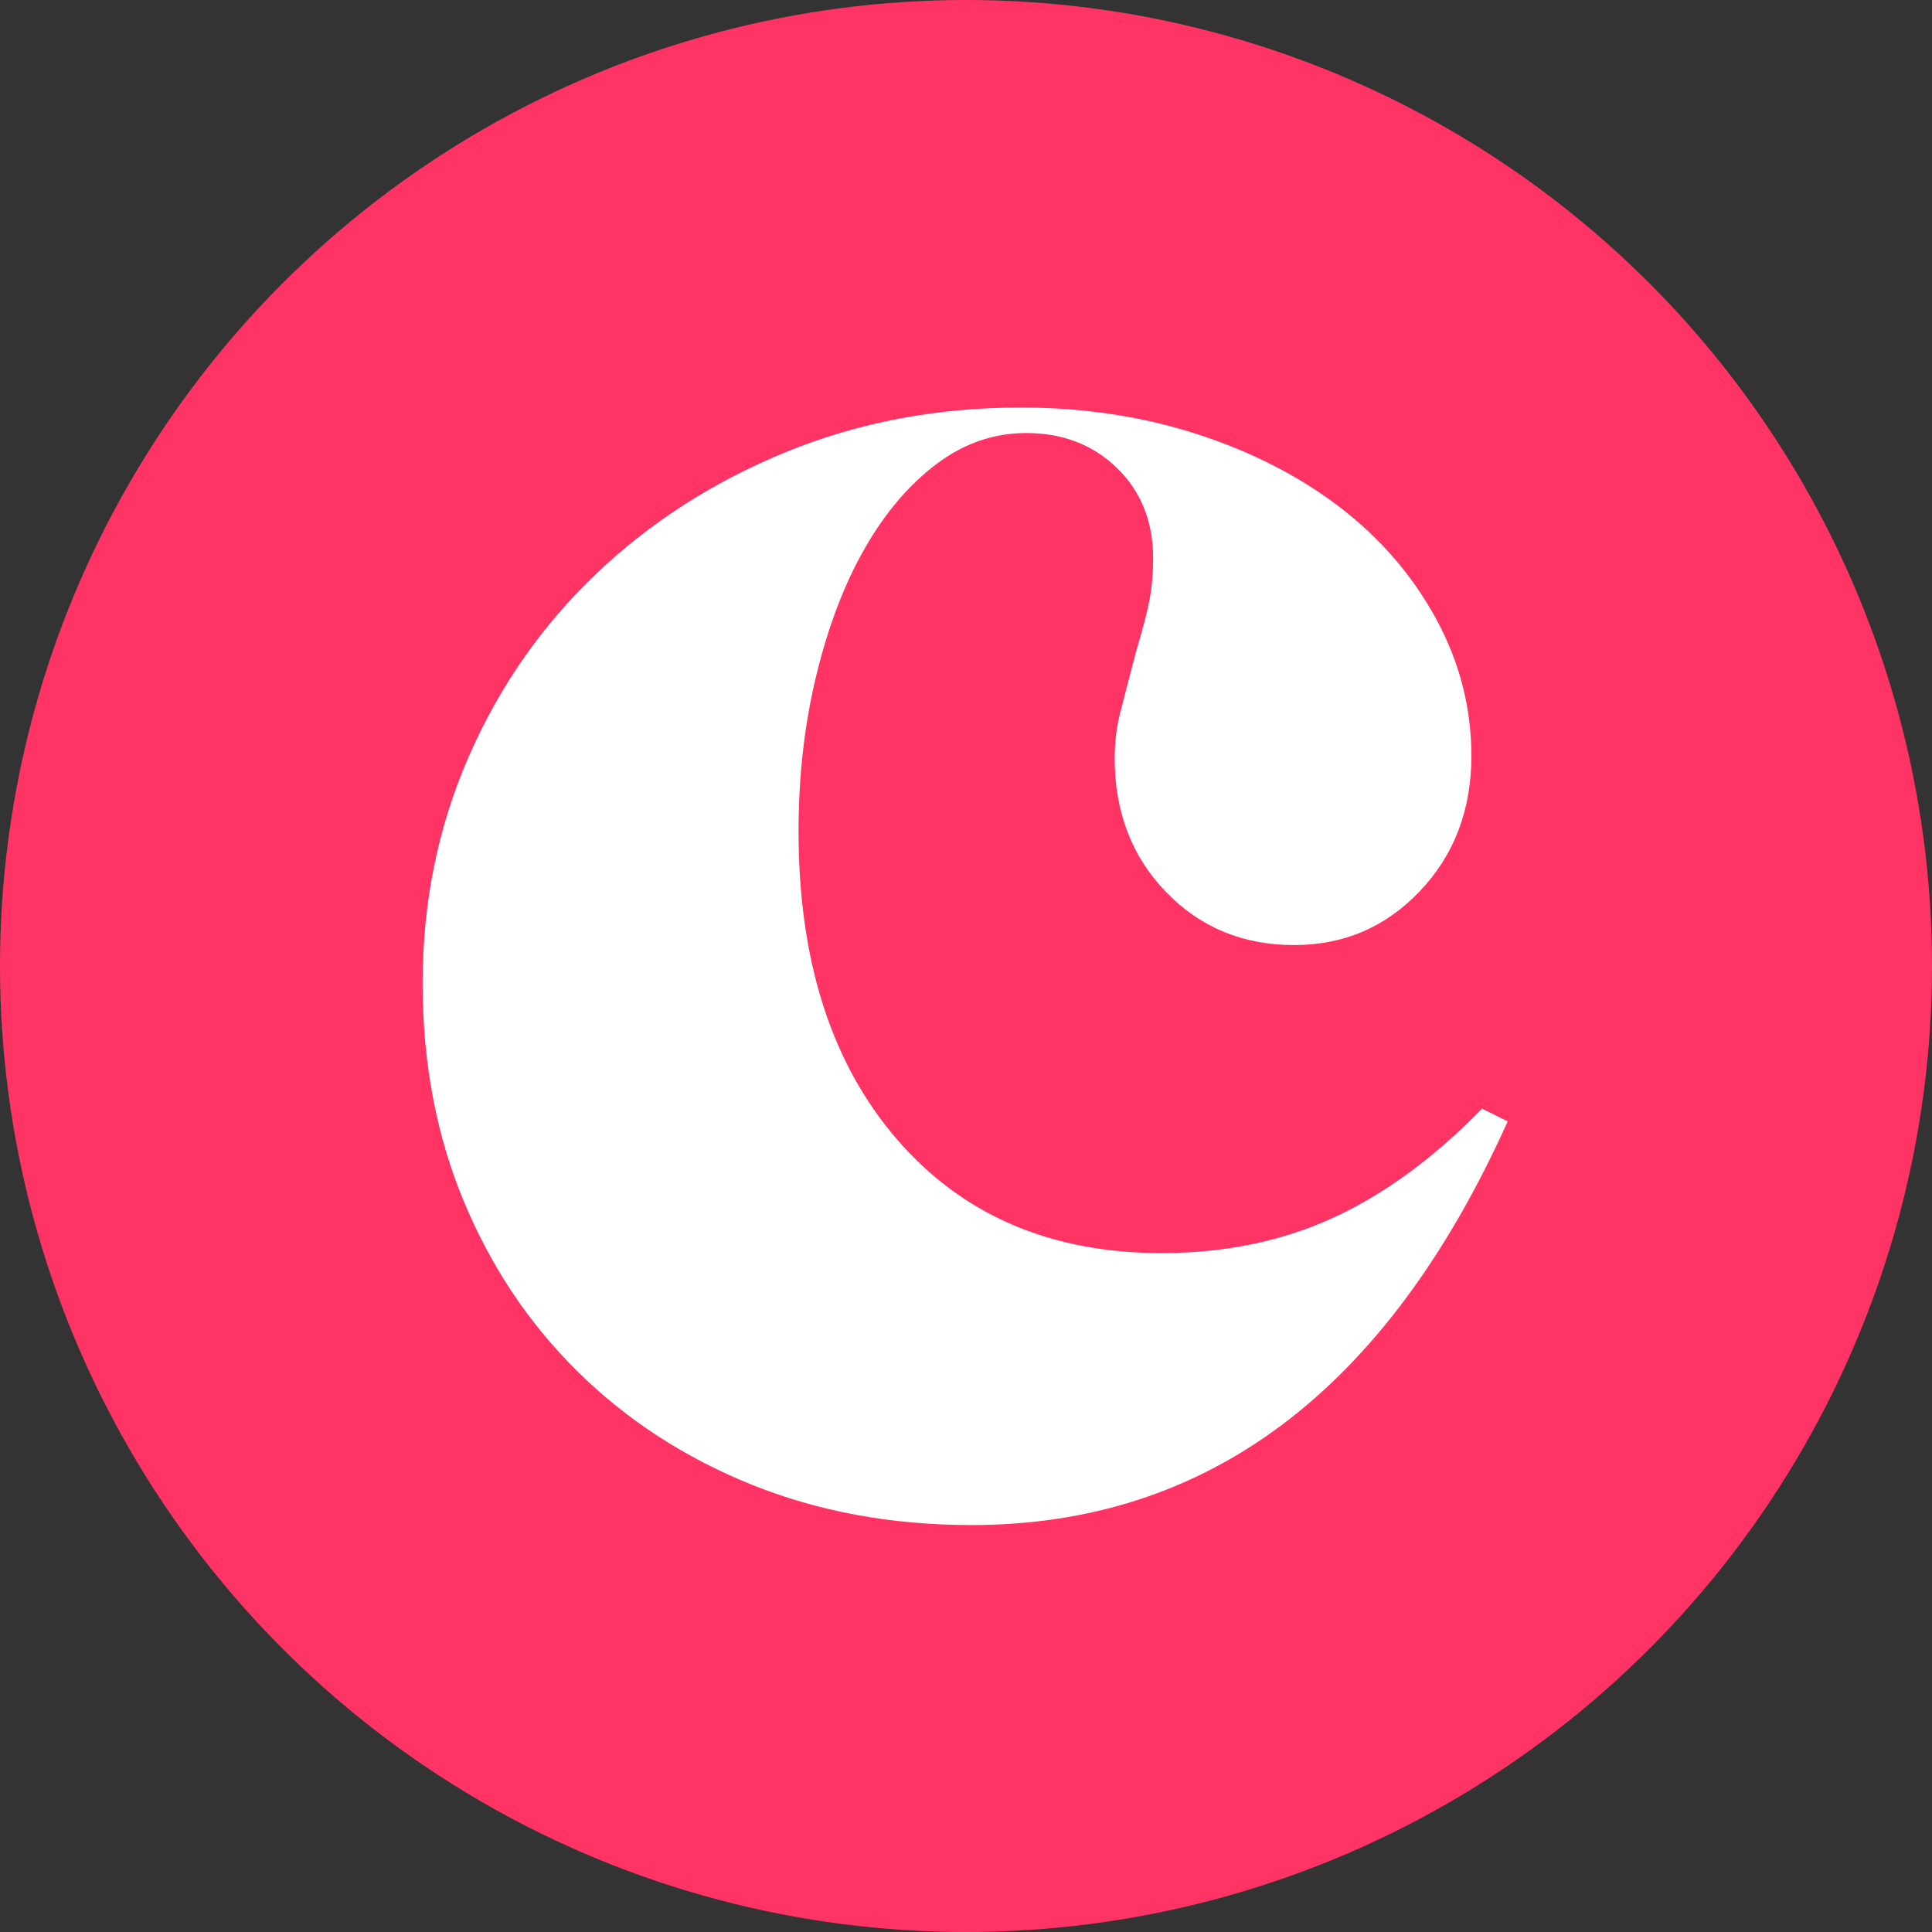 <?xml version="1.0" encoding="UTF-8"?>
<svg width="128px" height="128px" viewBox="0 0 128 128" version="1.1" xmlns="http://www.w3.org/2000/svg" xmlns:xlink="http://www.w3.org/1999/xlink">
    <rect x="0" y="0" width="128" height="128" fill="#333333" stroke="none"/>
    <!-- Generator: Sketch 50.2 (55047) - http://www.bohemiancoding.com/sketch -->
    <title>Copper-icon-pink</title>
    <desc>Created with Sketch.</desc>
    <defs></defs>
    <g id="Copper-icon-pink" stroke="none" stroke-width="1" fill="none" fill-rule="evenodd">
        <g id="circle">
            <circle id="Oval" fill="#FF3465" cx="64" cy="64" r="64"></circle>
            <path d="M49.808,98.366 C45.385,96.584 41.55,94.096 38.307,90.905 C35.06,87.716 32.533,83.937 30.721,79.573 C28.907,75.209 28,70.402 28,65.145 C28,59.797 29.014,54.8 31.043,50.155 C33.07,45.51 35.877,41.475 39.464,38.049 C43.047,34.625 47.247,31.927 52.057,29.956 C56.869,27.985 62.057,27 67.625,27 C71.774,27 75.666,27.586 79.3,28.759 C82.929,29.934 86.091,31.553 88.78,33.615 C91.469,35.681 93.592,38.144 95.148,41.004 C96.705,43.869 97.483,46.896 97.483,50.084 C97.483,53.651 96.351,56.629 94.088,59.022 C91.823,61.416 89.039,62.612 85.738,62.612 C82.341,62.612 79.511,61.439 77.248,59.094 C74.983,56.748 73.851,53.793 73.851,50.226 C73.851,49.194 73.968,48.207 74.205,47.269 C74.44,46.332 74.793,44.971 75.265,43.187 C75.737,41.592 76.044,40.396 76.187,39.598 C76.326,38.802 76.398,37.933 76.398,36.994 C76.398,34.555 75.6,32.56 74.008,31.012 C72.415,29.463 70.406,28.689 67.987,28.689 C65.843,28.689 63.865,29.374 62.053,30.737 C60.237,32.101 58.653,33.96 57.305,36.31 C55.953,38.664 54.883,41.461 54.092,44.707 C53.301,47.954 52.906,51.411 52.906,55.079 C52.906,63.642 55.076,70.439 59.417,75.472 C63.754,80.507 69.606,83.021 76.965,83.021 C81.116,83.021 84.889,82.248 88.286,80.7 C91.681,79.151 94.982,76.737 98.192,73.451 L99.889,74.295 C91.869,92.127 80.029,101.039 64.369,101.039 C59.085,101.039 54.232,100.147 49.808,98.366 Z" id="Fill-4" fill="#FFFFFF"></path>
        </g>
    </g>
</svg>
